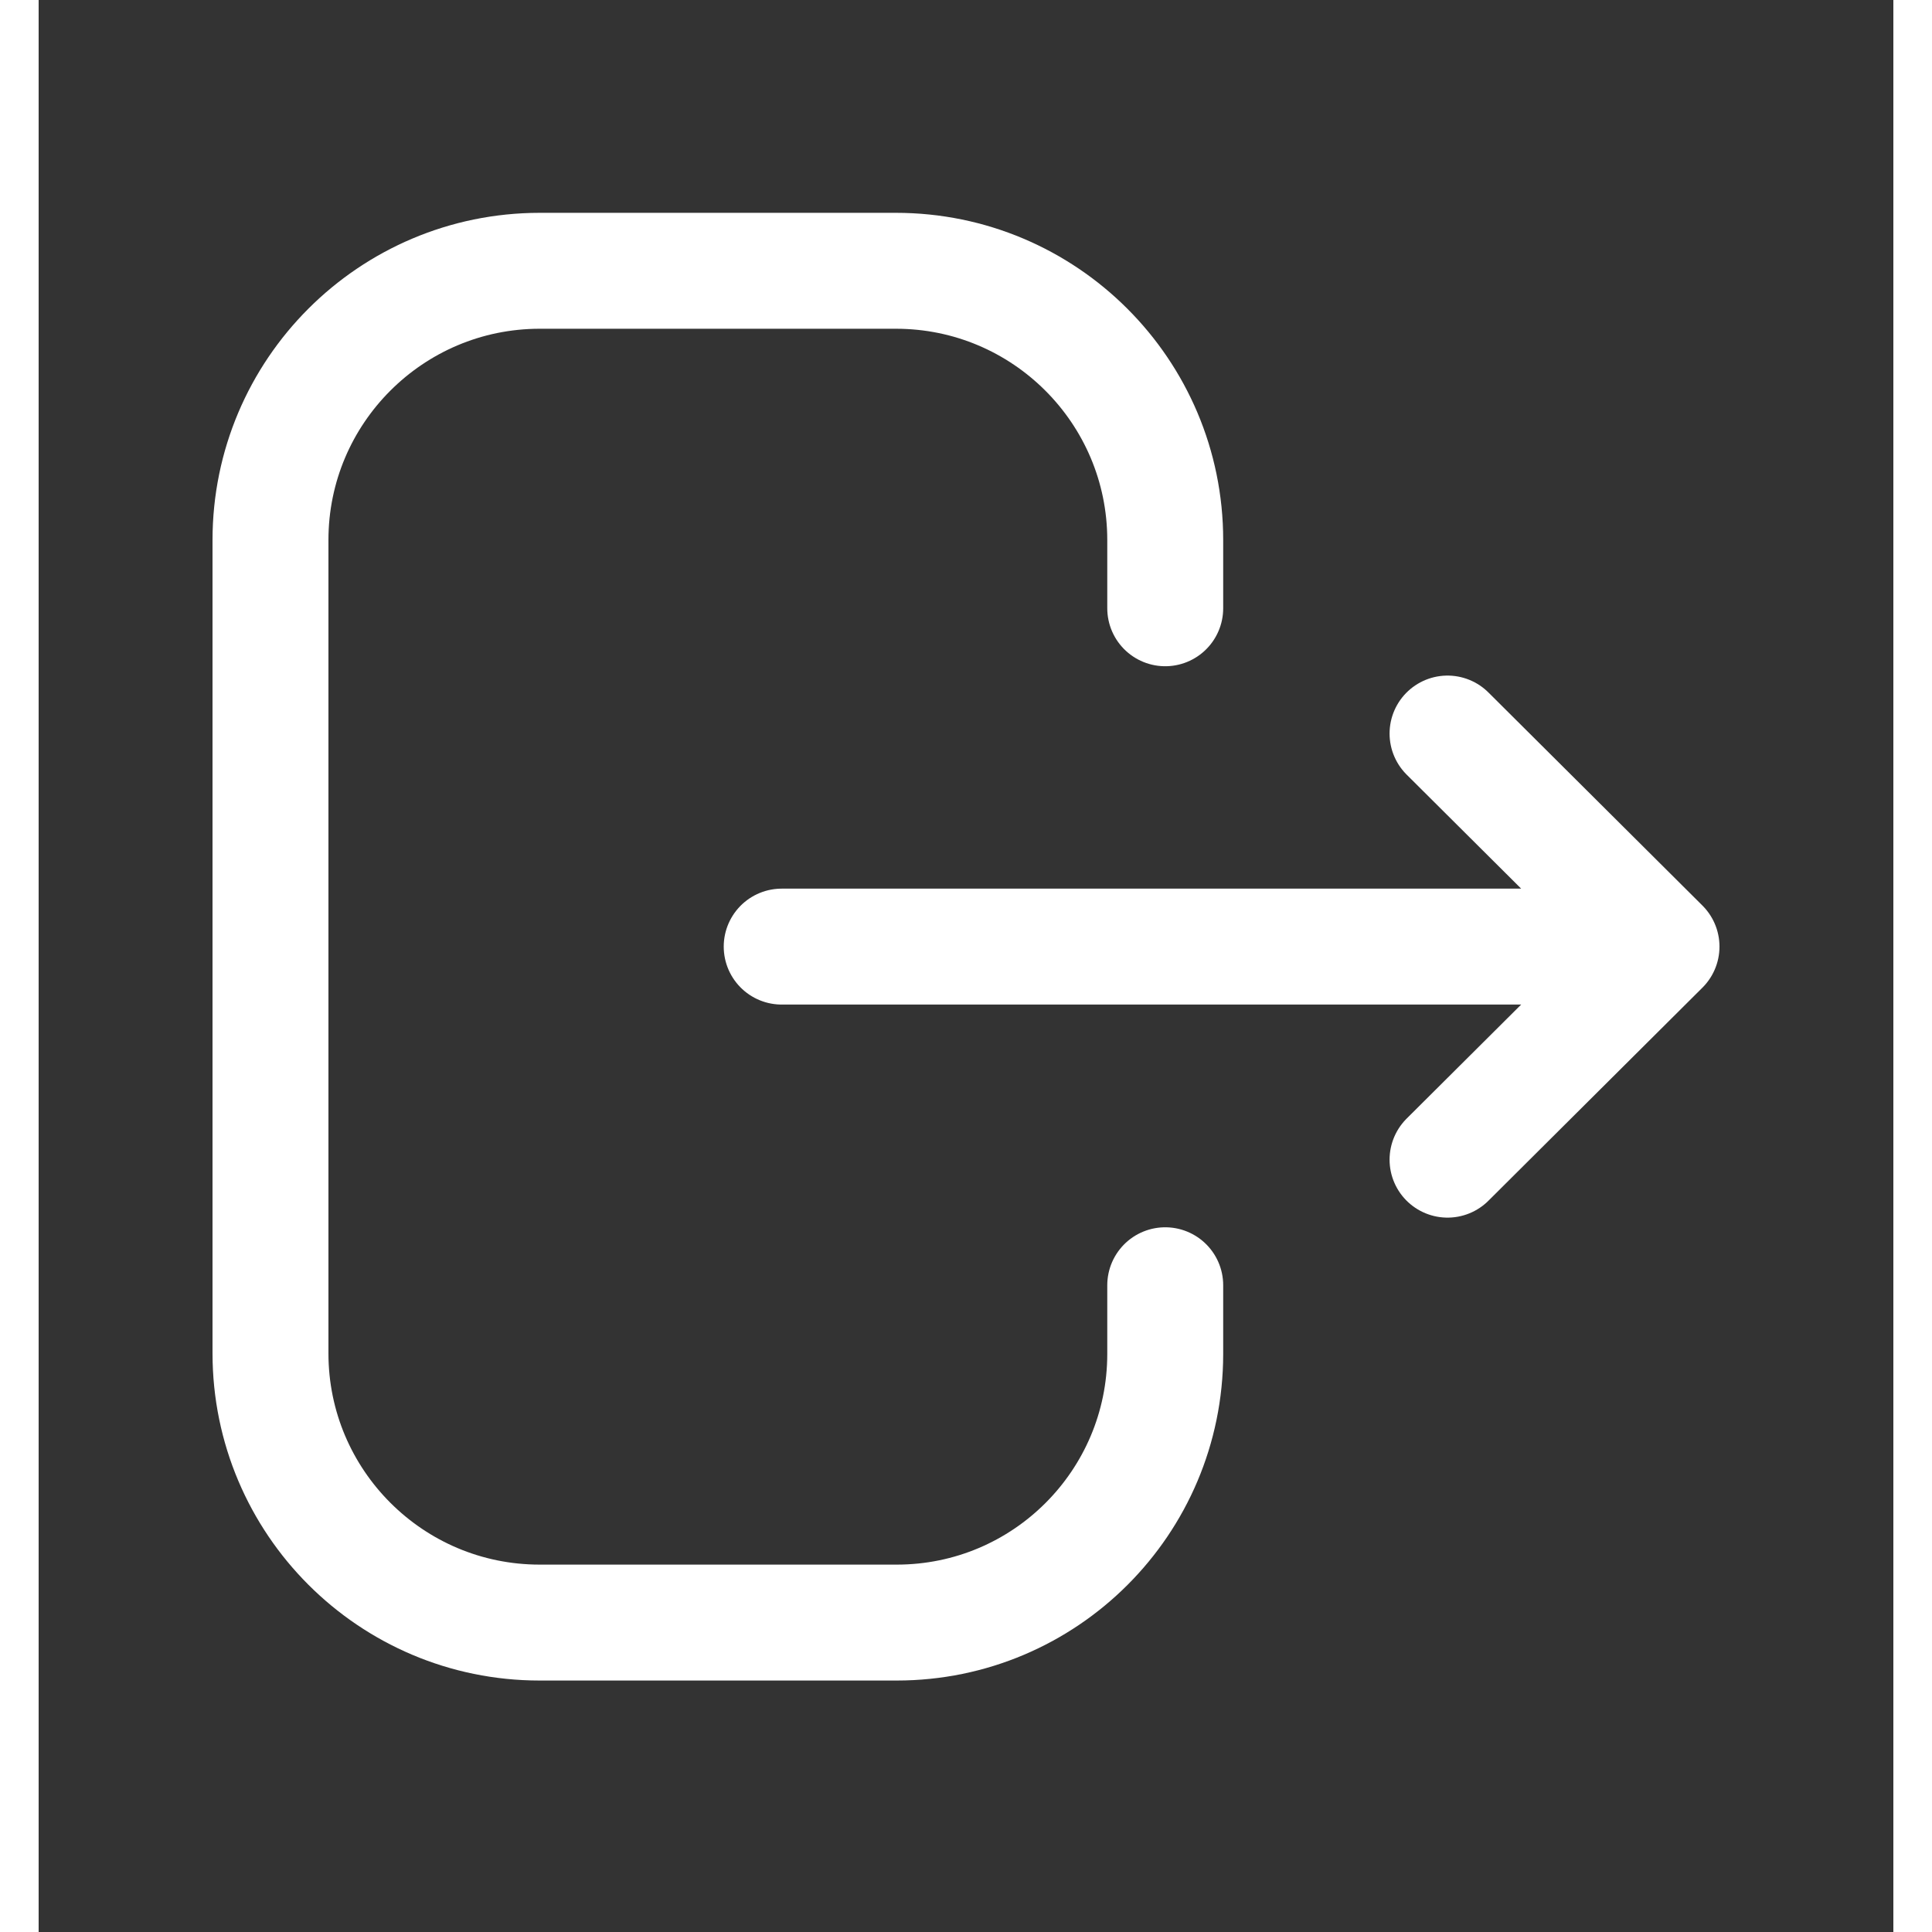 <svg width="24px"  height="24px"  viewBox="0 0 24 25" fill="none" xmlns="http://www.w3.org/2000/svg">
<rect x="0" y="0" width="24" height="25" fill="#333333" stroke="none"/>
<path d="M14.578 7.871V6.988C14.578 5.065 13.018 3.504 11.093 3.504H6.483C4.56 3.505 3 5.065 3 6.988V17.512C3 19.436 4.56 20.996 6.483 20.996H11.103C13.022 20.996 14.576 19.441 14.578 17.523V16.631" stroke="#ffffff"  stroke-width="1.5"  stroke-linecap="round" stroke-linejoin="round"/>
<path d="M21 12.249H9.615M21 12.249L18.231 9.492M21 12.249L18.231 15.006" stroke="#ffffff"  stroke-width="1.5"  stroke-linecap="round" stroke-linejoin="round"/>
</svg>